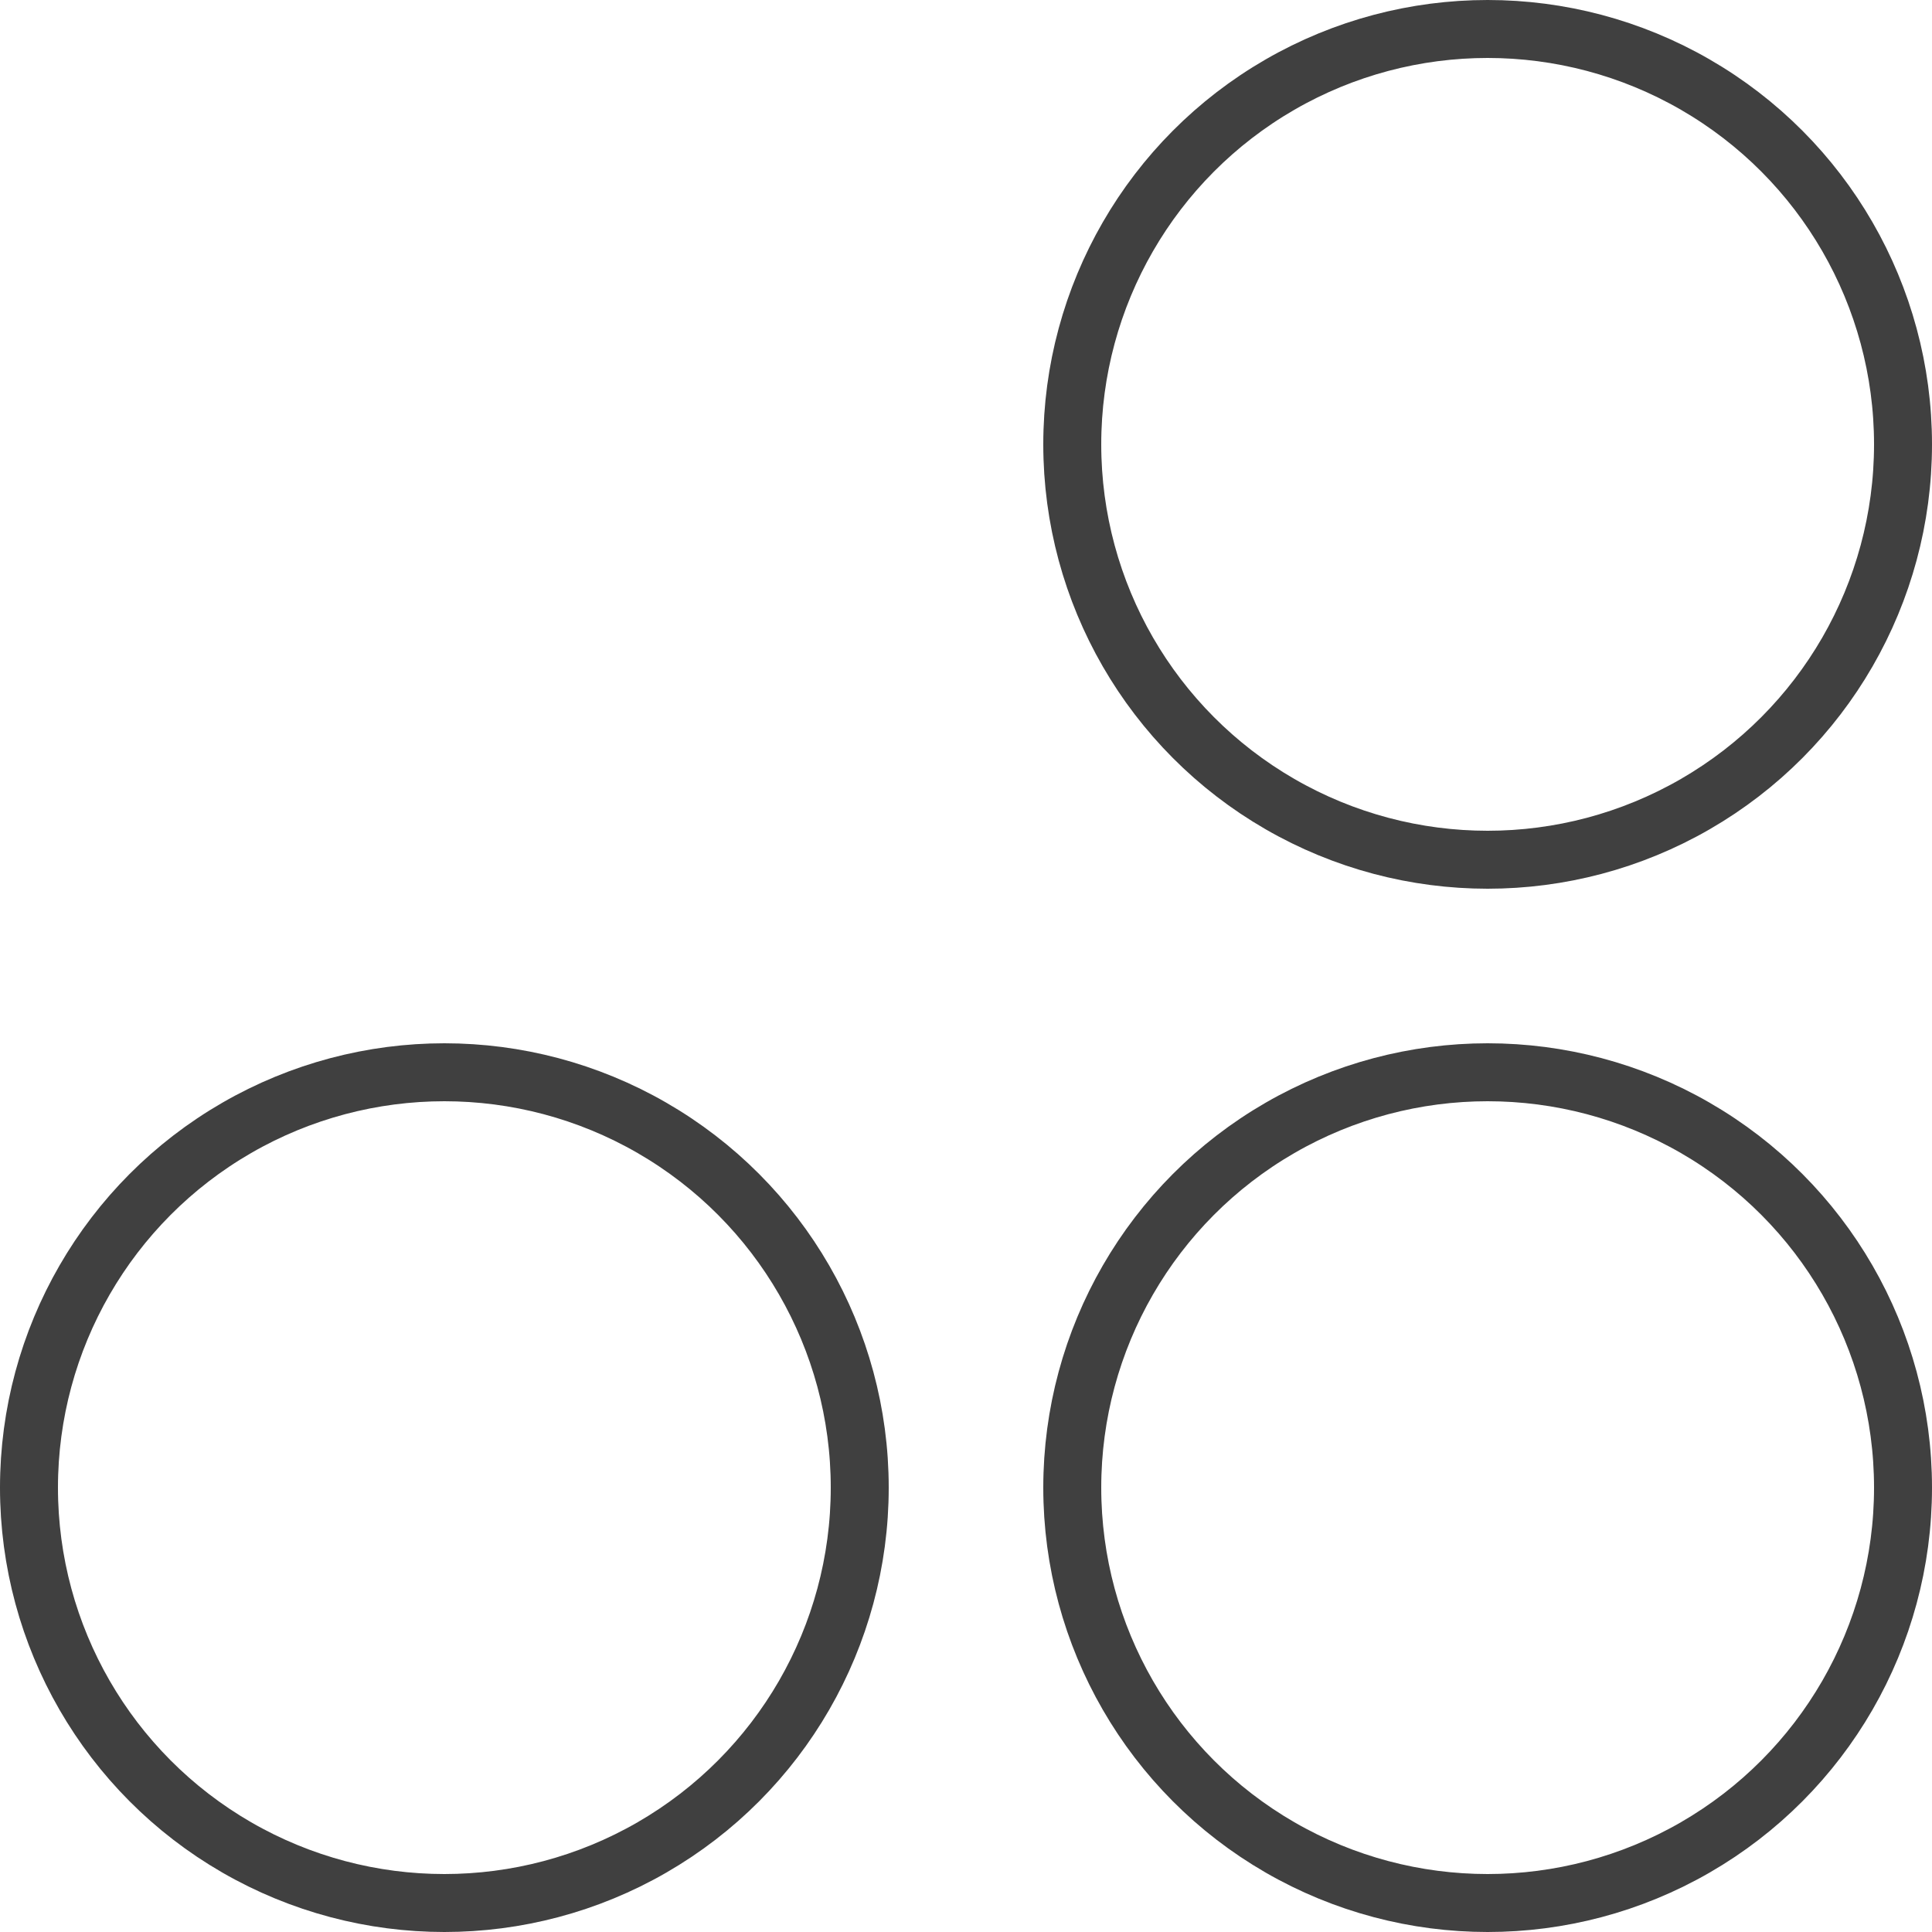 <?xml version="1.0" encoding="UTF-8"?>
<svg width="50px" height="50px" viewBox="0 0 50 50" version="1.1" xmlns="http://www.w3.org/2000/svg" xmlns:xlink="http://www.w3.org/1999/xlink">
    <!-- Generator: Sketch 52.5 (67469) - http://www.bohemiancoding.com/sketch -->
    <title>Group 4</title>
    <desc>Created with Sketch.</desc>
    <g id="Page-1" stroke="none" stroke-width="1" fill="none" fill-rule="evenodd">
        <g id="Design-Thinking-Child-page" transform="translate(-833, -1987)" stroke="#404040" stroke-width="1.5">
            <g id="Group-4" transform="translate(833, 1987)">
                <circle id="Oval-7-Copy-3" cx="38.5" cy="11.5" r="10.75"></circle>
                <circle id="Oval-7-Copy-6" cx="38.5" cy="38.5" r="10.75"></circle>
                <circle id="Oval-7-Copy-7" cx="11.5" cy="38.5" r="10.75"></circle>
            </g>
        </g>
    </g>
</svg>